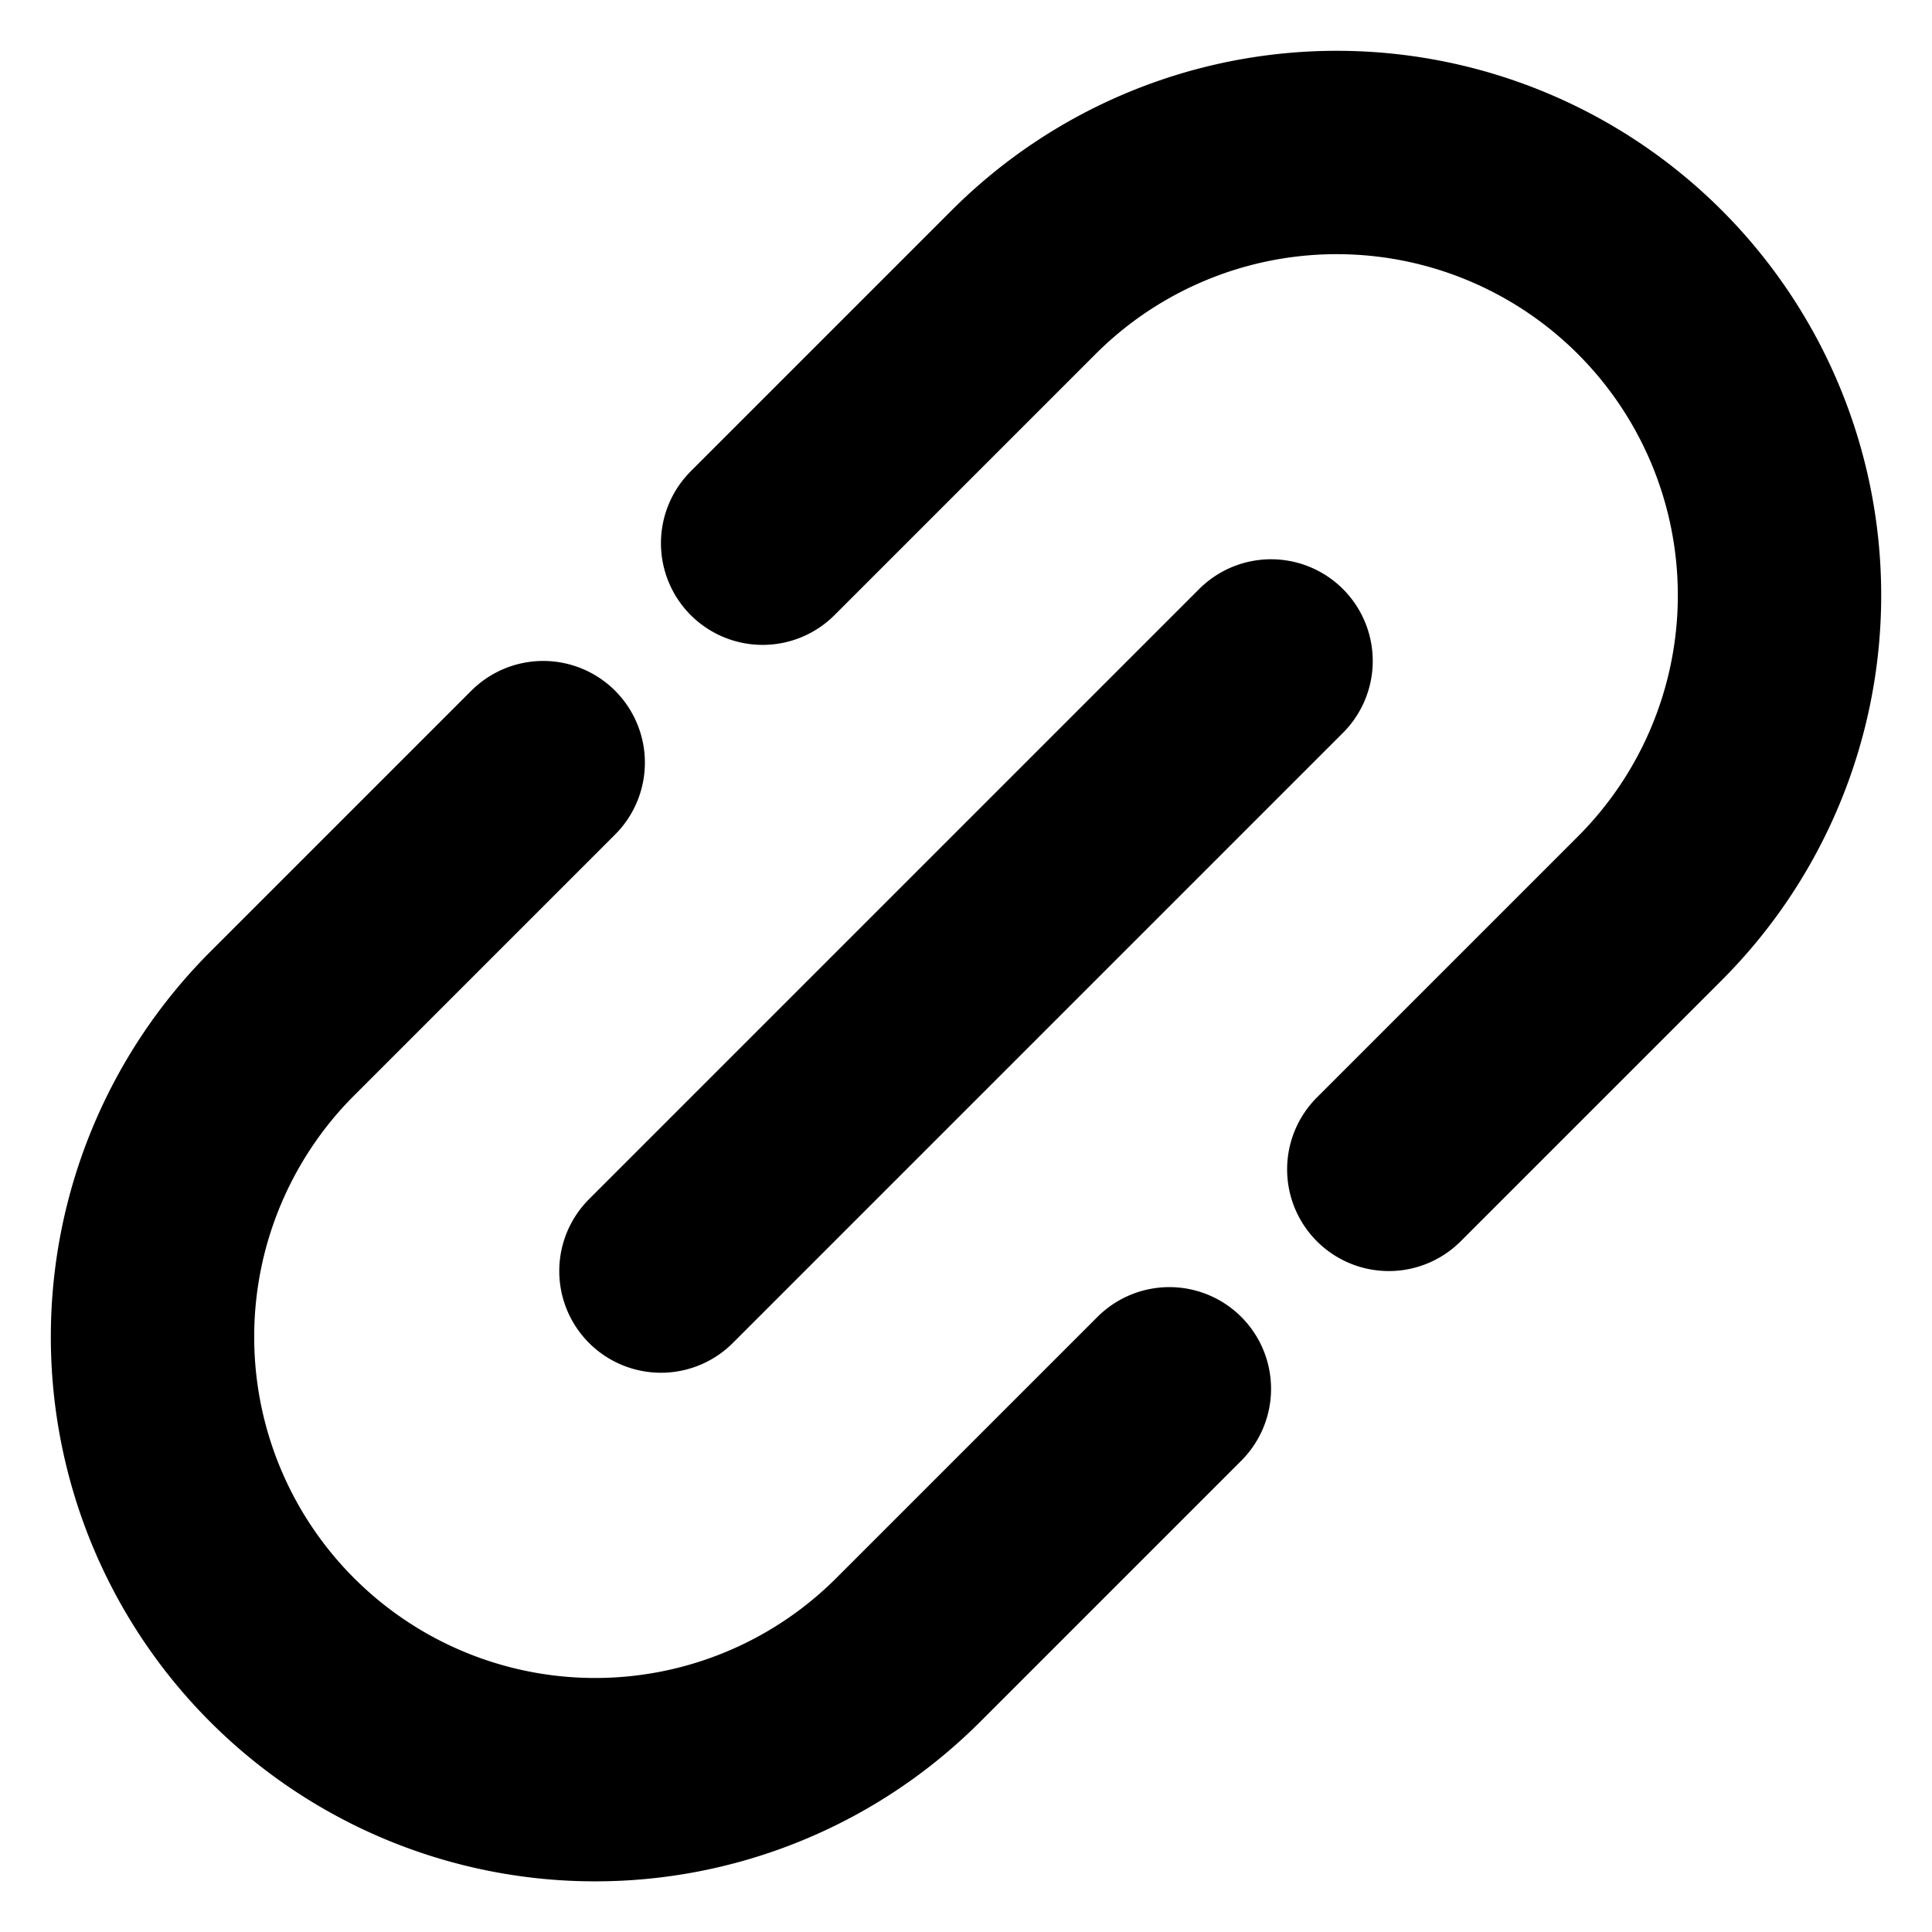 <svg width='19' height='19' fill='none' xmlns='http://www.w3.org/2000/svg'><path d='m6.5 12.5 6-6M11.5 13.658l-2.567 2.567a4.353 4.353 0 0 1-7.433-3.08c0-1.154.459-2.262 1.275-3.078L5.342 7.5M13.658 11.5l2.567-2.567a4.354 4.354 0 1 0-6.158-6.158L7.5 5.342' stroke='#000' stroke-width='2' stroke-linecap='round' stroke-linejoin='round'/></svg>